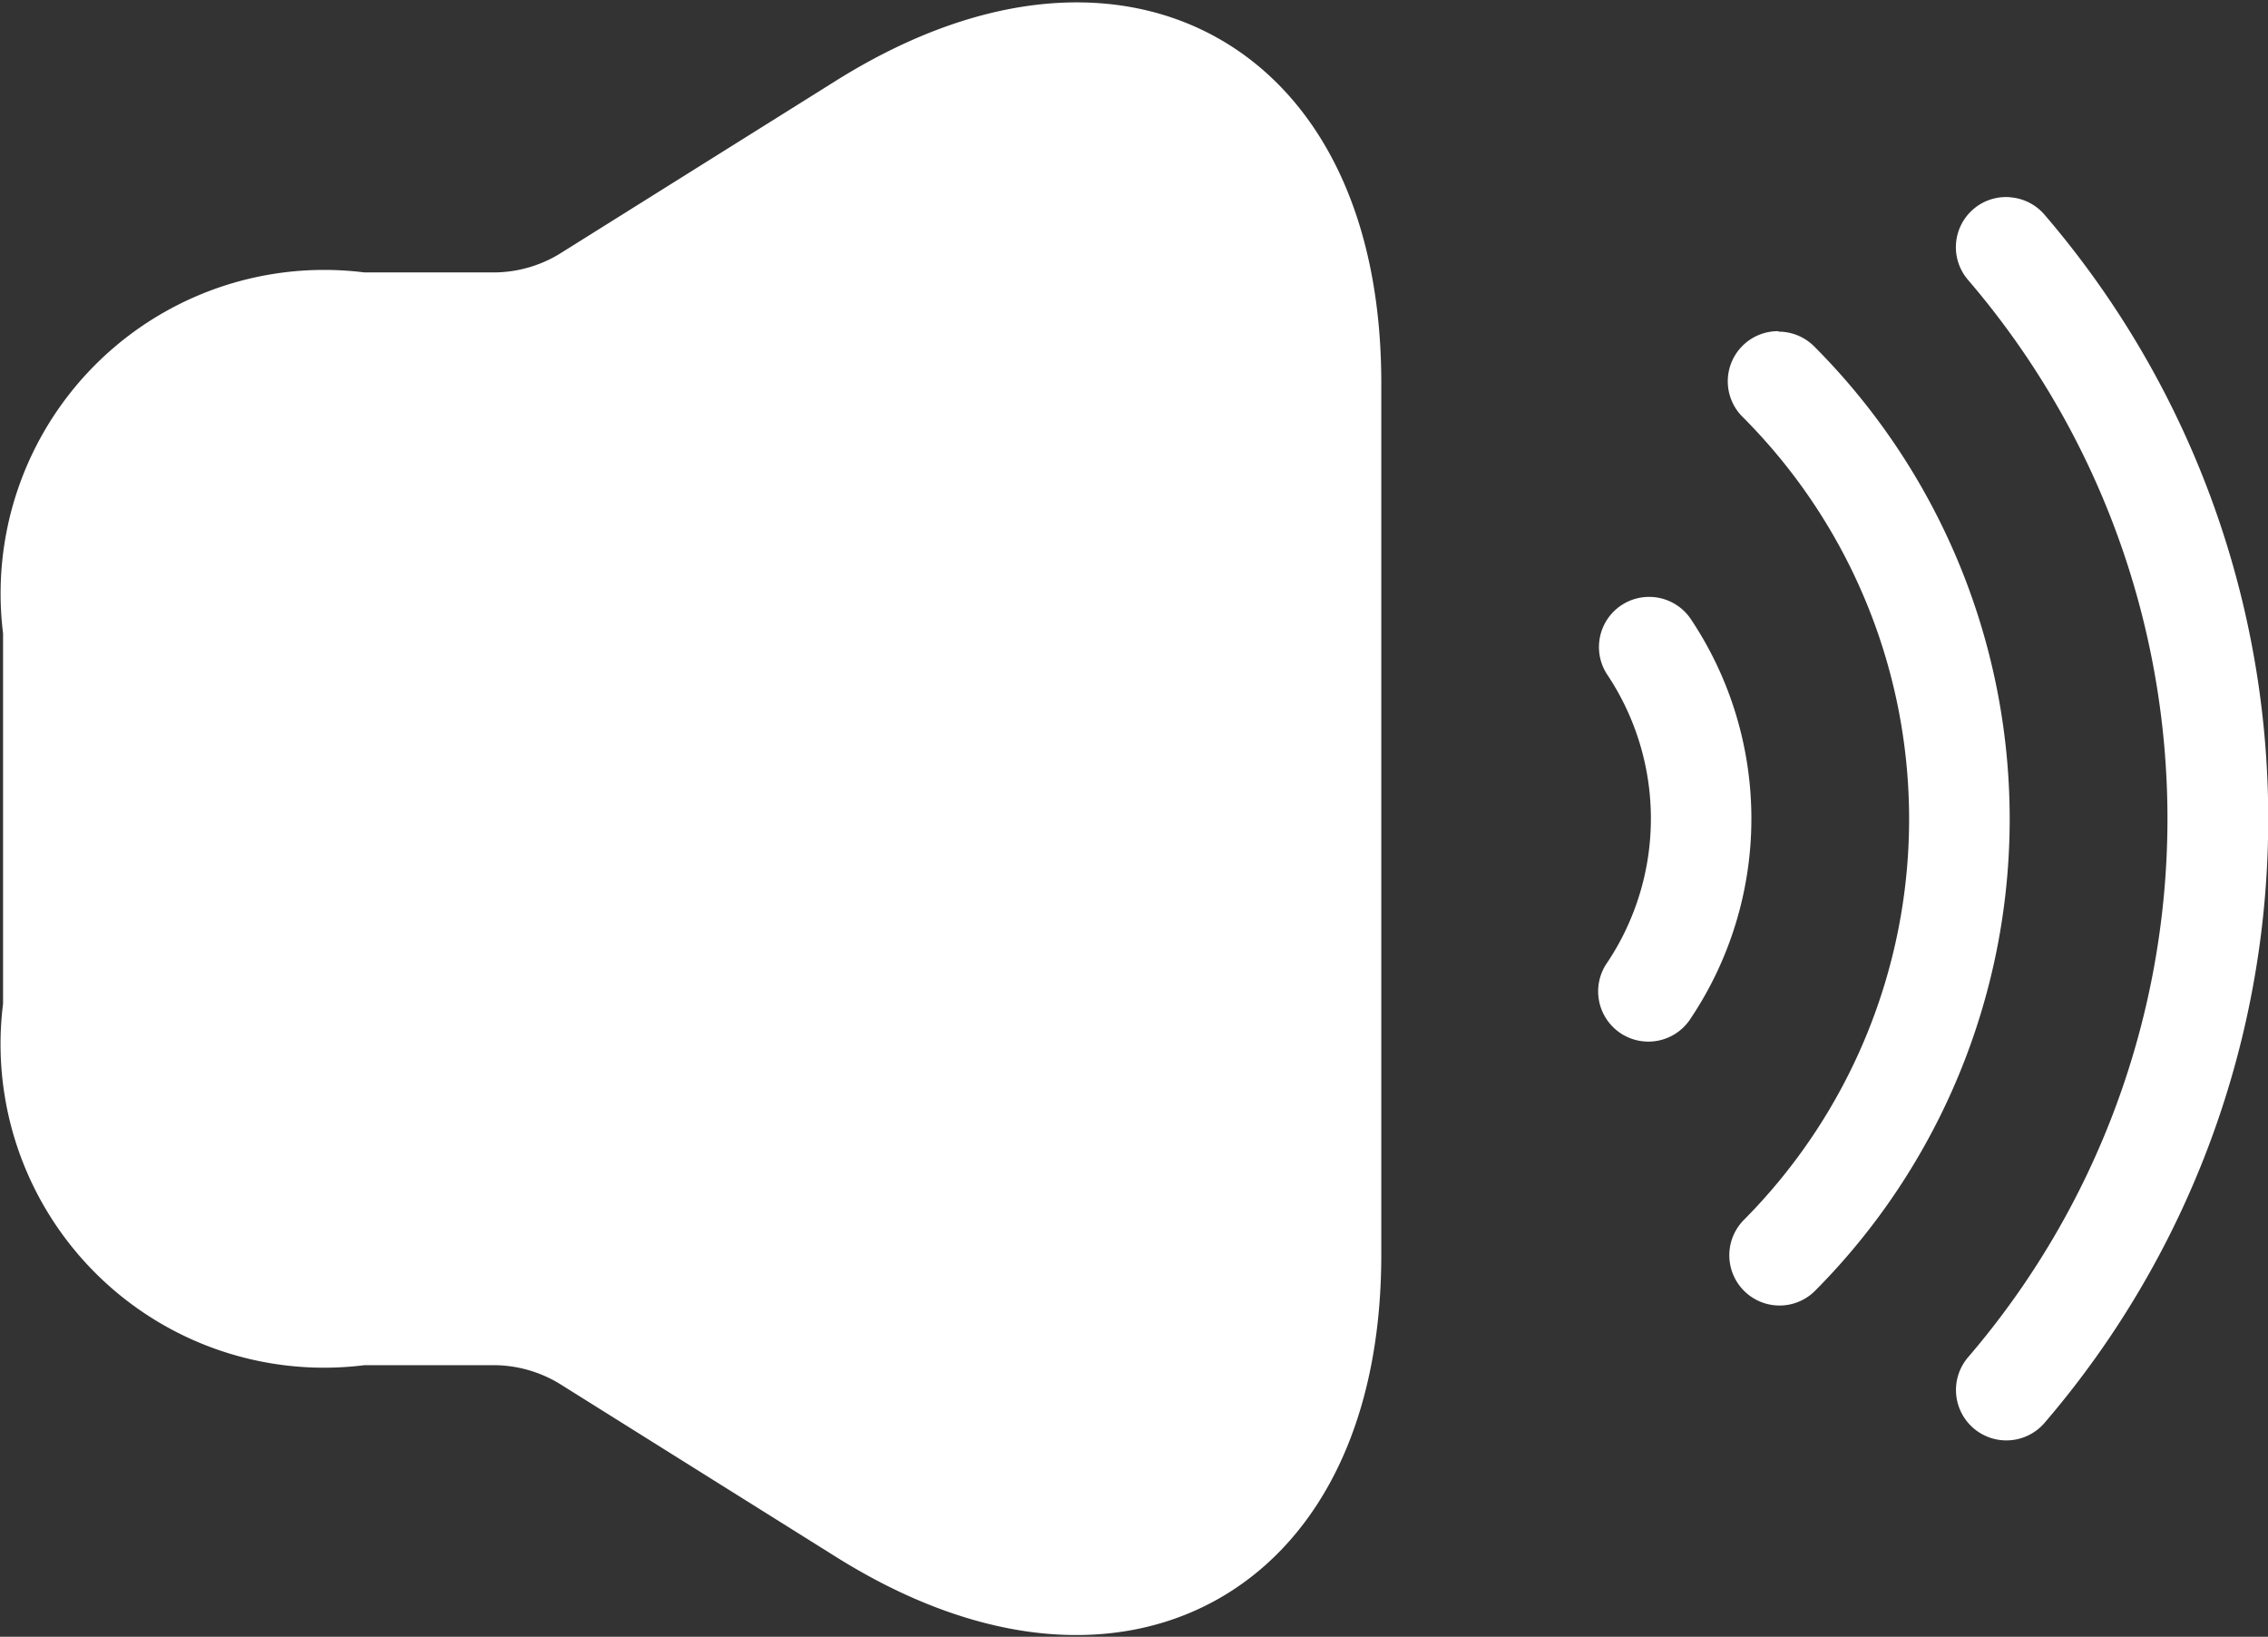 <svg xmlns="http://www.w3.org/2000/svg" width="23.708" height="17.105" viewBox="0 0 23.708 17.105">
  <rect x="0" y="0" width="23.708" height="17.105" fill="#333333" stroke="none"/>
  <g id="Group_213561" data-name="Group 213561" transform="translate(-7758.665 -3243.133)">
    <g id="Group_213560" data-name="Group 213560" transform="translate(7759.42 3243.905)">
      <path id="Path_149264" data-name="Path 149264" d="M23,23.116v3.97a2.632,2.632,0,0,0,2.977,2.977H27.4a2.084,2.084,0,0,1,1.052.3l2.9,1.816c2.5,1.568,4.555.427,4.555-2.521v-9.11c0-2.957-2.054-4.089-4.555-2.521l-2.9,1.816a2.084,2.084,0,0,1-1.052.3H25.977A2.632,2.632,0,0,0,23,23.116Z" transform="translate(-22.973 -17.318)" fill="#fff" stroke="#fff" stroke-width="1.5"/>
      <path id="path149" d="M435.053,157.4a.524.524,0,0,0-.438.865,8.644,8.644,0,0,1,0,11.258.525.525,0,0,0,.8.685,9.691,9.691,0,0,0,0-12.624.525.525,0,0,0-.358-.183Zm-2.421,1.4a.524.524,0,0,0-.37.9,5.944,5.944,0,0,1,.01,8.387.525.525,0,0,0,.744.741,6.991,6.991,0,0,0-.011-9.87.525.525,0,0,0-.372-.153Zm-1.386,2.778a.524.524,0,0,0-.4.816,2.709,2.709,0,0,1,0,3,.525.525,0,1,0,.872.584,3.752,3.752,0,0,0,0-4.167.525.525,0,0,0-.471-.233Z" transform="translate(-414.797 -156.111)" fill="#fff"/>
    </g>
  </g>
</svg>
